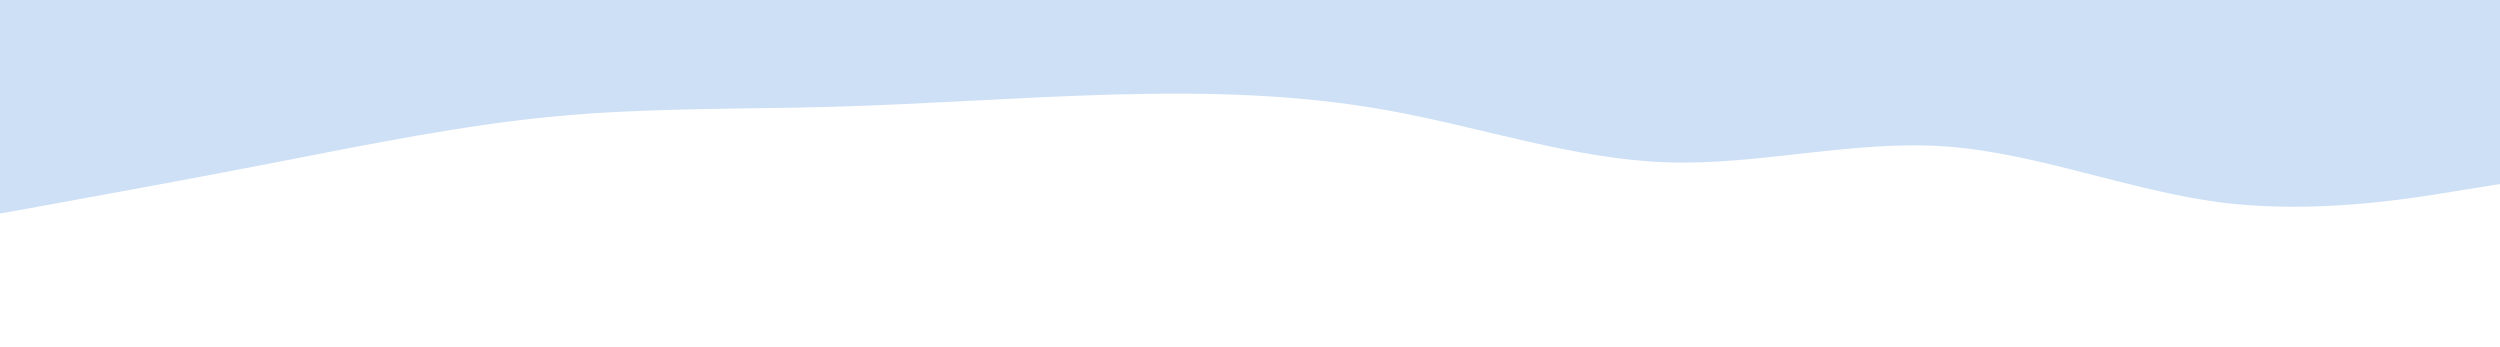 <?xml version="1.0" encoding="UTF-8"?> <svg xmlns="http://www.w3.org/2000/svg" xmlns:xlink="http://www.w3.org/1999/xlink" id="visual" viewBox="0 0 1440 200" width="1440" height="200" preserveAspectRatio="none" version="1.1"><path d="M0 123L26.7 118.2C53.3 113.3 106.7 103.7 160 93.3C213.3 83 266.7 72 320 67C373.3 62 426.7 63 480 61.5C533.3 60 586.7 56 640 54.5C693.3 53 746.7 54 800 63.7C853.3 73.3 906.7 91.7 960 93.5C1013.3 95.3 1066.7 80.7 1120 84.3C1173.3 88 1226.7 110 1280 116.7C1333.3 123.3 1386.7 114.7 1413.3 110.3L1440 106L1440 0L1413.3 0C1386.7 0 1333.3 0 1280 0C1226.7 0 1173.3 0 1120 0C1066.7 0 1013.3 0 960 0C906.7 0 853.3 0 800 0C746.7 0 693.3 0 640 0C586.7 0 533.3 0 480 0C426.7 0 373.3 0 320 0C266.7 0 213.3 0 160 0C106.7 0 53.3 0 26.7 0L0 0Z" fill="#cee0f5" stroke-linecap="round" stroke-linejoin="miter"></path></svg> 